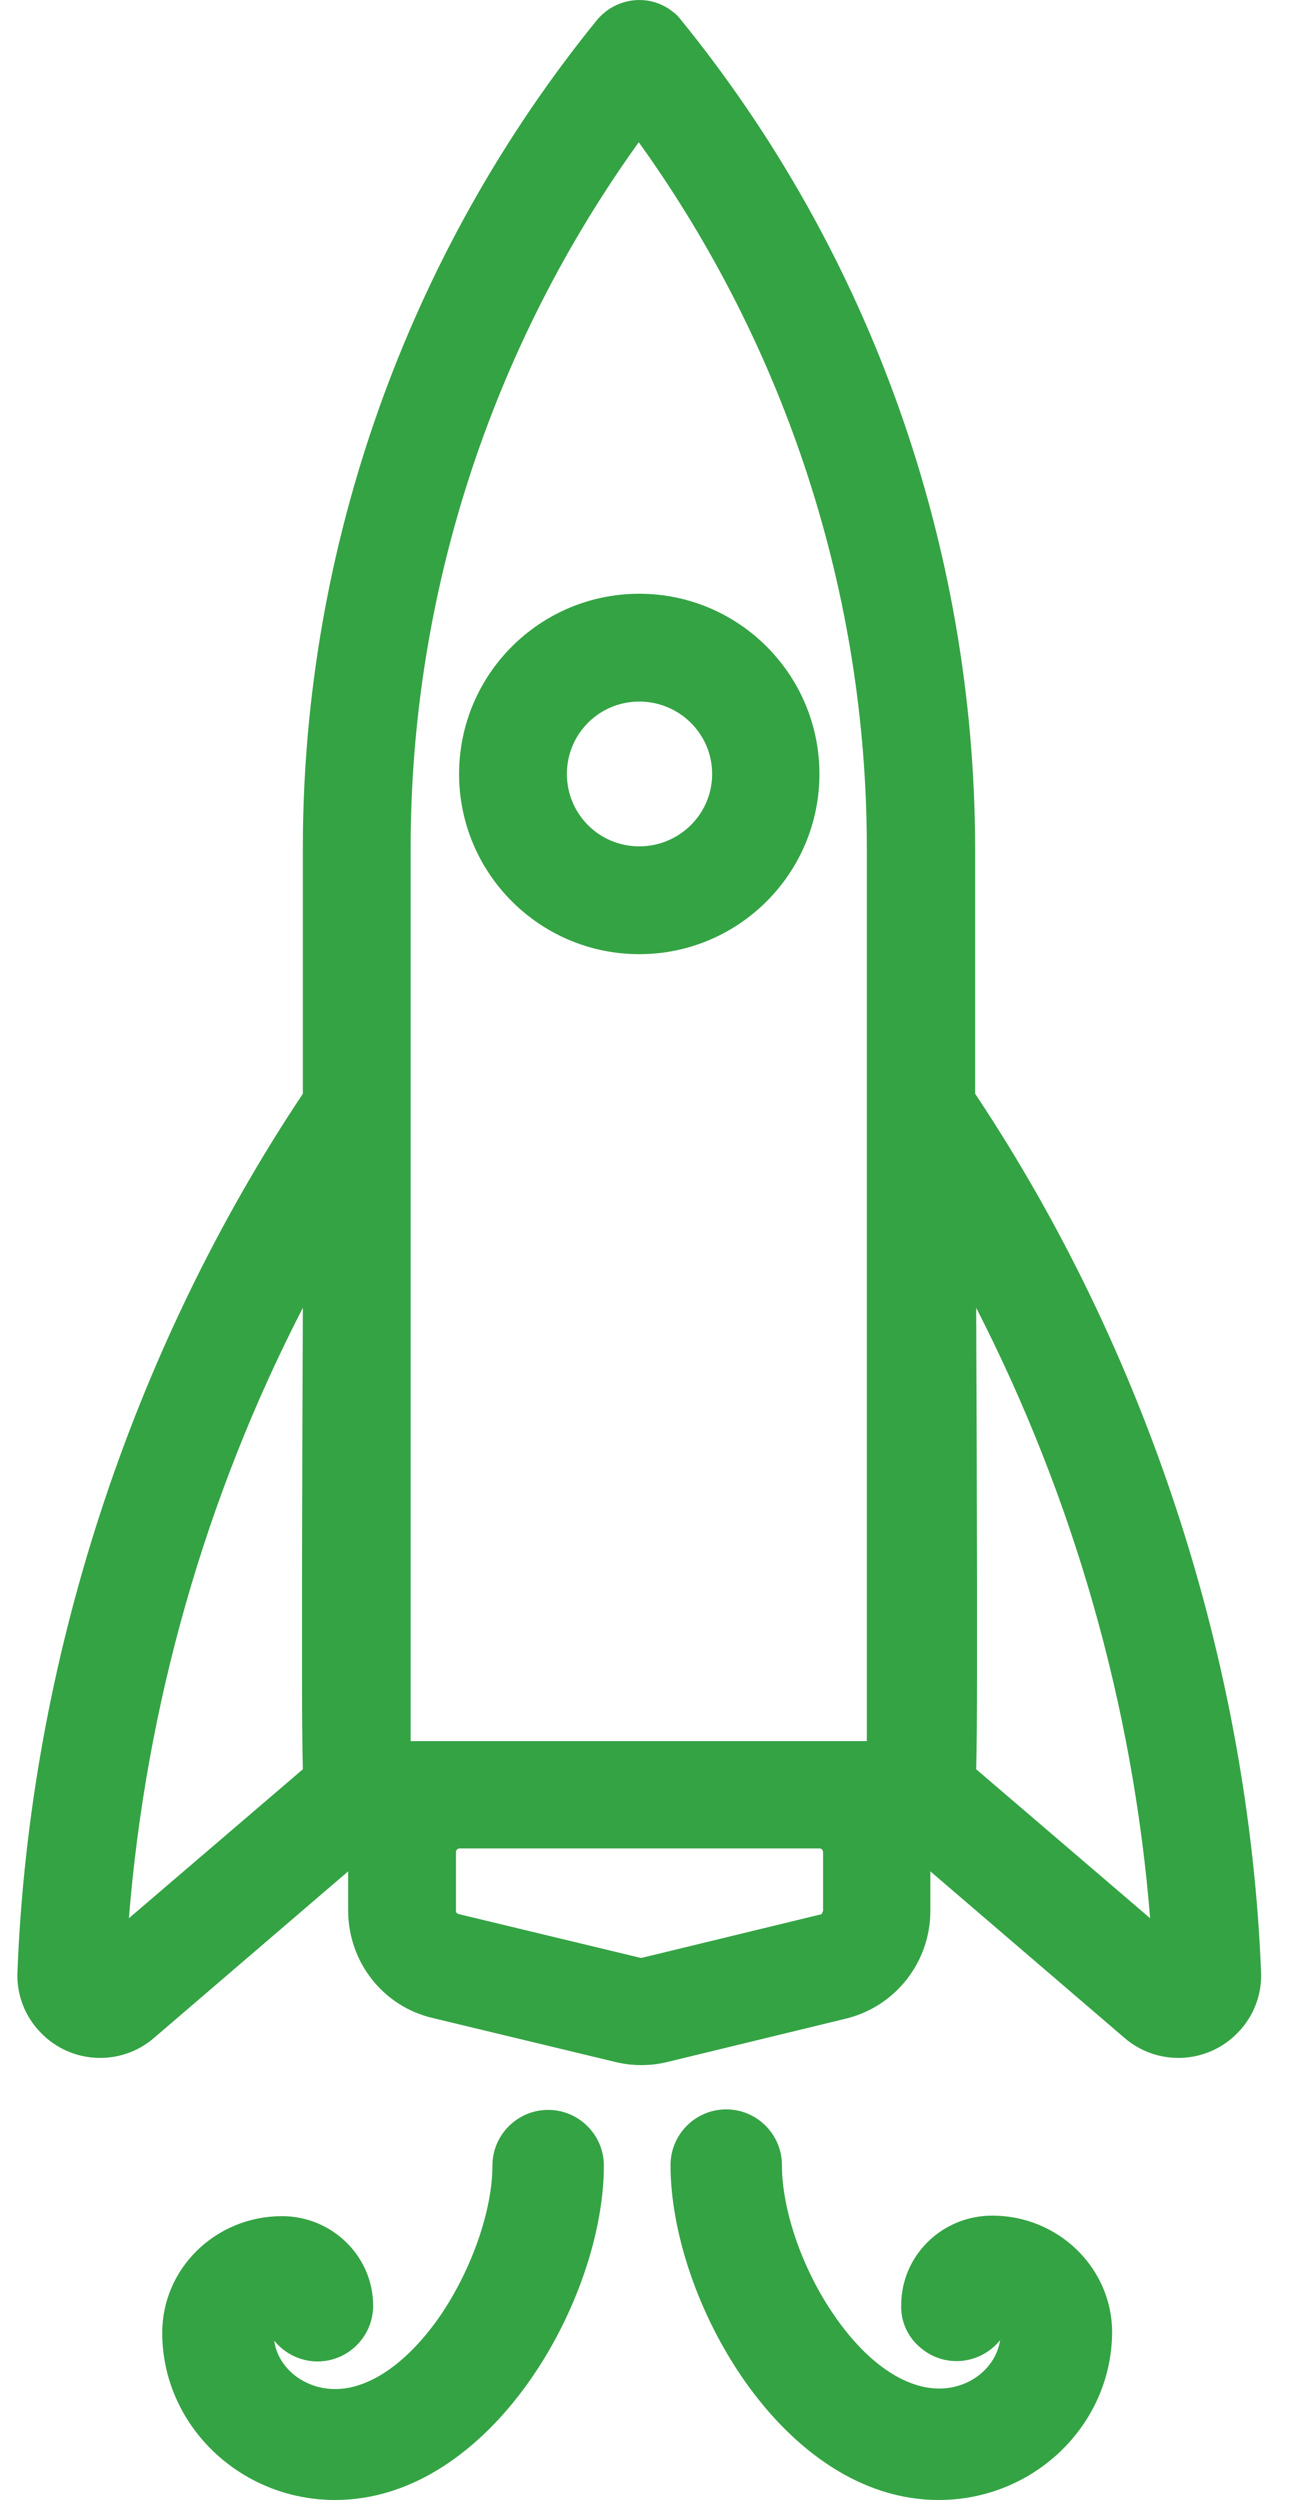 
<svg width="25px" height="48px" viewBox="0 0 25 48" version="1.1" xmlns="http://www.w3.org/2000/svg" xmlns:xlink="http://www.w3.org/1999/xlink">
    <title>452A72D7-2A63-483D-8F7F-60650B603AAB</title>
    <g id="API-Overview-+-Use-Case" stroke="none" stroke-width="1" fill="none" fill-rule="evenodd">
        <g id="API-Details-/-Overview" transform="translate(-665, -506)" fill="#333333">
            <g id="Card-/-Graphic-/-Digital-Transformation--Copy-2" transform="translate(549, 487)">
                <g id="Combined-Shape-2" transform="translate(116.333, 19)">
                    <path fill="#34A344" d="M11.132,0.381 C11.502,-0.059 12.152,-0.129 12.592,0.231 C12.652,0.271 12.702,0.331 12.742,0.381 C16.391,4.871 18.381,10.491 18.391,16.28 L18.391,16.28 L18.391,21 C21.691,25.95 23.641,31.93 23.881,37.86 C23.901,38.29 23.741,38.71 23.441,39.02 C22.861,39.63 21.901,39.68 21.261,39.13 L21.261,39.13 L17.531,35.93 L17.531,36.69 C17.531,37.67 16.861,38.53 15.901,38.76 L15.901,38.76 L12.482,39.59 C12.152,39.67 11.812,39.67 11.482,39.59 L11.482,39.59 L7.992,38.75 C7.022,38.53 6.352,37.67 6.352,36.68 L6.352,36.68 L6.352,35.93 L2.622,39.13 C1.982,39.68 1.022,39.63 0.442,39.02 C0.142,38.71 -0.018,38.29 0.002,37.86 C0.232,31.92 2.182,25.95 5.482,21 L5.482,21 L5.482,16.28 C5.482,10.511 7.492,4.861 11.132,0.381 Z M15.401,35.49 L8.492,35.49 C8.452,35.49 8.422,35.52 8.422,35.56 L8.422,35.56 L8.422,36.69 C8.422,36.72 8.442,36.74 8.472,36.75 L8.472,36.75 L11.962,37.59 L11.962,37.59 L11.992,37.59 L15.411,36.76 C15.441,36.76 15.461,36.73 15.461,36.7 L15.461,36.7 L15.471,36.7 L15.471,35.56 C15.471,35.52 15.441,35.49 15.401,35.49 L15.401,35.49 Z M5.482,25.11 C3.602,28.76 2.472,32.74 2.142,36.83 L2.142,36.83 L5.482,33.97 C5.472,33.602 5.467,33.043 5.466,32.176 L5.466,30.363 C5.467,29.643 5.469,28.8 5.472,27.81 L5.472,27.81 Z M18.411,25.11 L18.421,27.81 C18.424,28.8 18.426,29.644 18.427,30.365 L18.427,32.18 C18.426,33.048 18.421,33.606 18.411,33.97 L18.411,33.97 L21.751,36.83 C21.421,32.74 20.281,28.76 18.411,25.11 L18.411,25.11 Z M11.932,2.731 C9.092,6.681 7.552,11.42 7.552,16.28 L7.552,16.28 L7.552,33.43 L16.311,33.43 L16.311,16.28 C16.311,11.42 14.771,6.681 11.932,2.731 Z M11.942,11.4 C13.851,11.4 15.401,12.95 15.401,14.86 C15.401,16.77 13.851,18.32 11.942,18.32 C10.032,18.32 8.482,16.77 8.482,14.86 C8.482,12.95 10.032,11.4 11.942,11.4 Z M11.942,13.47 C11.172,13.47 10.552,14.09 10.552,14.86 C10.552,15.63 11.172,16.25 11.942,16.25 C12.712,16.25 13.341,15.63 13.341,14.86 C13.341,14.09 12.712,13.47 11.942,13.47 Z M17.691,48 C14.701,48 12.542,44.16 12.542,41.57 C12.542,40.98 13.021,40.5 13.611,40.5 C14.201,40.5 14.681,40.98 14.681,41.57 C14.681,42.42 15.061,43.54 15.661,44.42 C16.281,45.34 17.021,45.86 17.701,45.86 C18.301,45.86 18.791,45.45 18.871,44.93 C18.501,45.39 17.831,45.47 17.371,45.1 C17.111,44.9 16.961,44.59 16.971,44.26 C16.971,43.31 17.751,42.54 18.721,42.54 C19.991,42.54 21.021,43.55 21.021,44.78 C21.011,46.56 19.521,48 17.691,48 L17.691,48 Z M6.102,48 C4.272,48 2.782,46.56 2.782,44.79 C2.782,43.55 3.812,42.55 5.082,42.55 C6.042,42.55 6.832,43.32 6.832,44.27 C6.832,44.86 6.352,45.34 5.762,45.34 C5.442,45.34 5.132,45.19 4.932,44.94 C5.002,45.46 5.502,45.87 6.102,45.87 C6.782,45.87 7.522,45.34 8.142,44.43 C8.732,43.55 9.122,42.43 9.122,41.58 C9.122,40.99 9.602,40.51 10.192,40.51 C10.782,40.51 11.262,40.99 11.262,41.58 C11.262,44.16 9.092,48 6.102,48 Z" id="Combined-Shape"></path>
                </g>
            </g>
        </g>
    </g>
</svg>
